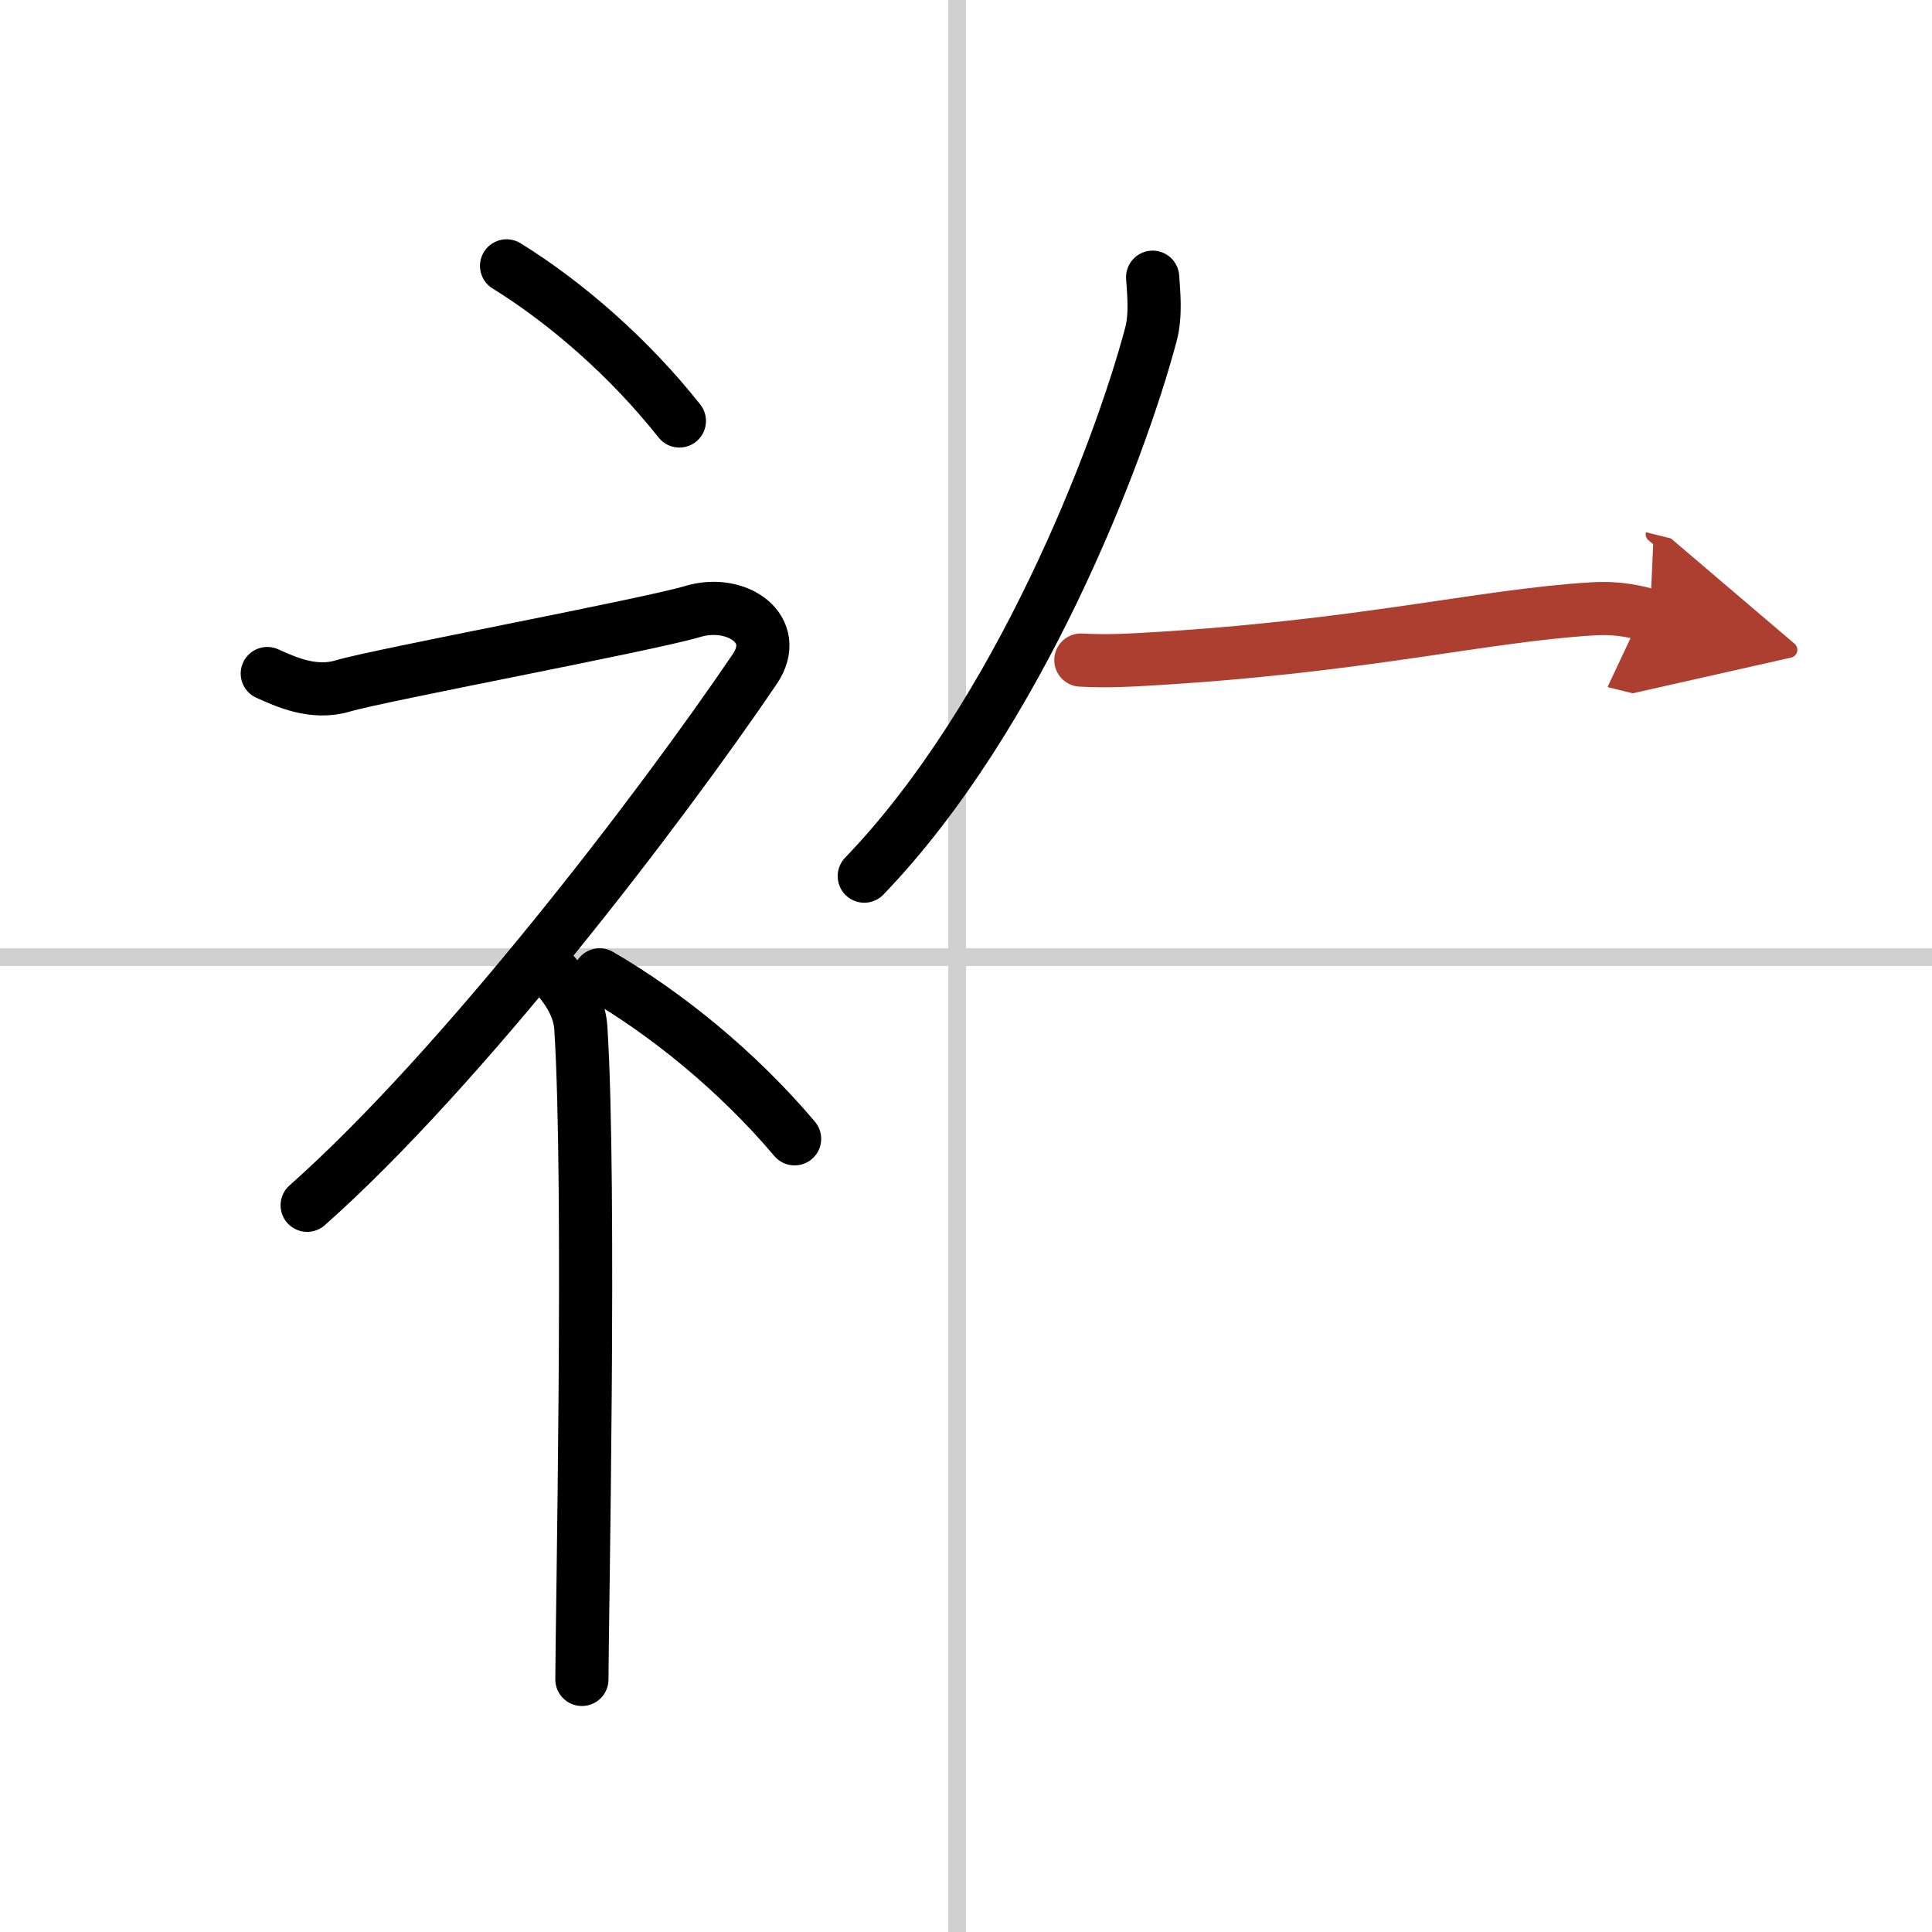 <svg width="400" height="400" viewBox="0 0 109 109" xmlns="http://www.w3.org/2000/svg"><defs><marker id="a" markerWidth="4" orient="auto" refX="1" refY="5" viewBox="0 0 10 10"><polyline points="0 0 10 5 0 10 1 5" fill="#ad3f31" stroke="#ad3f31"/></marker></defs><g fill="none" stroke="#000" stroke-linecap="round" stroke-linejoin="round" stroke-width="3"><rect width="100%" height="100%" fill="#fff" stroke="#fff"/><line x1="54" x2="54" y2="109" stroke="#d0d0d0" stroke-width="1"/><line x2="109" y1="54" y2="54" stroke="#d0d0d0" stroke-width="1"/><path d="m28.58 15c3.33 2.06 6.9 5.15 9.75 8.75"/><path d="M15.08,38c1.01,0.45,2.59,1.2,4.26,0.7c2.05-0.61,17.24-3.45,19.74-4.2s5.02,1.01,3.5,3.25C37.33,45.5,26.08,60.25,17.33,68"/><path d="m31 54.61c0.12 0.29 1.65 1.53 1.77 3.39 0.57 8.93 0.06 33.7 0.06 36.75"/><path d="m33.83 55c3.76 2.18 7.78 5.44 11 9.25"/><path d="m65.03 15.64c0.05 0.8 0.2 2.08-0.09 3.2-1.79 6.75-7.47 21.54-16.18 30.59"/><path d="m60.98 37.24c1.48 0.08 2.61 0.01 3.54-0.04 12.24-0.69 19.04-2.47 25.34-2.85 1.53-0.09 2.46 0.18 3.23 0.37" marker-end="url(#a)" stroke="#ad3f31"/></g></svg>
